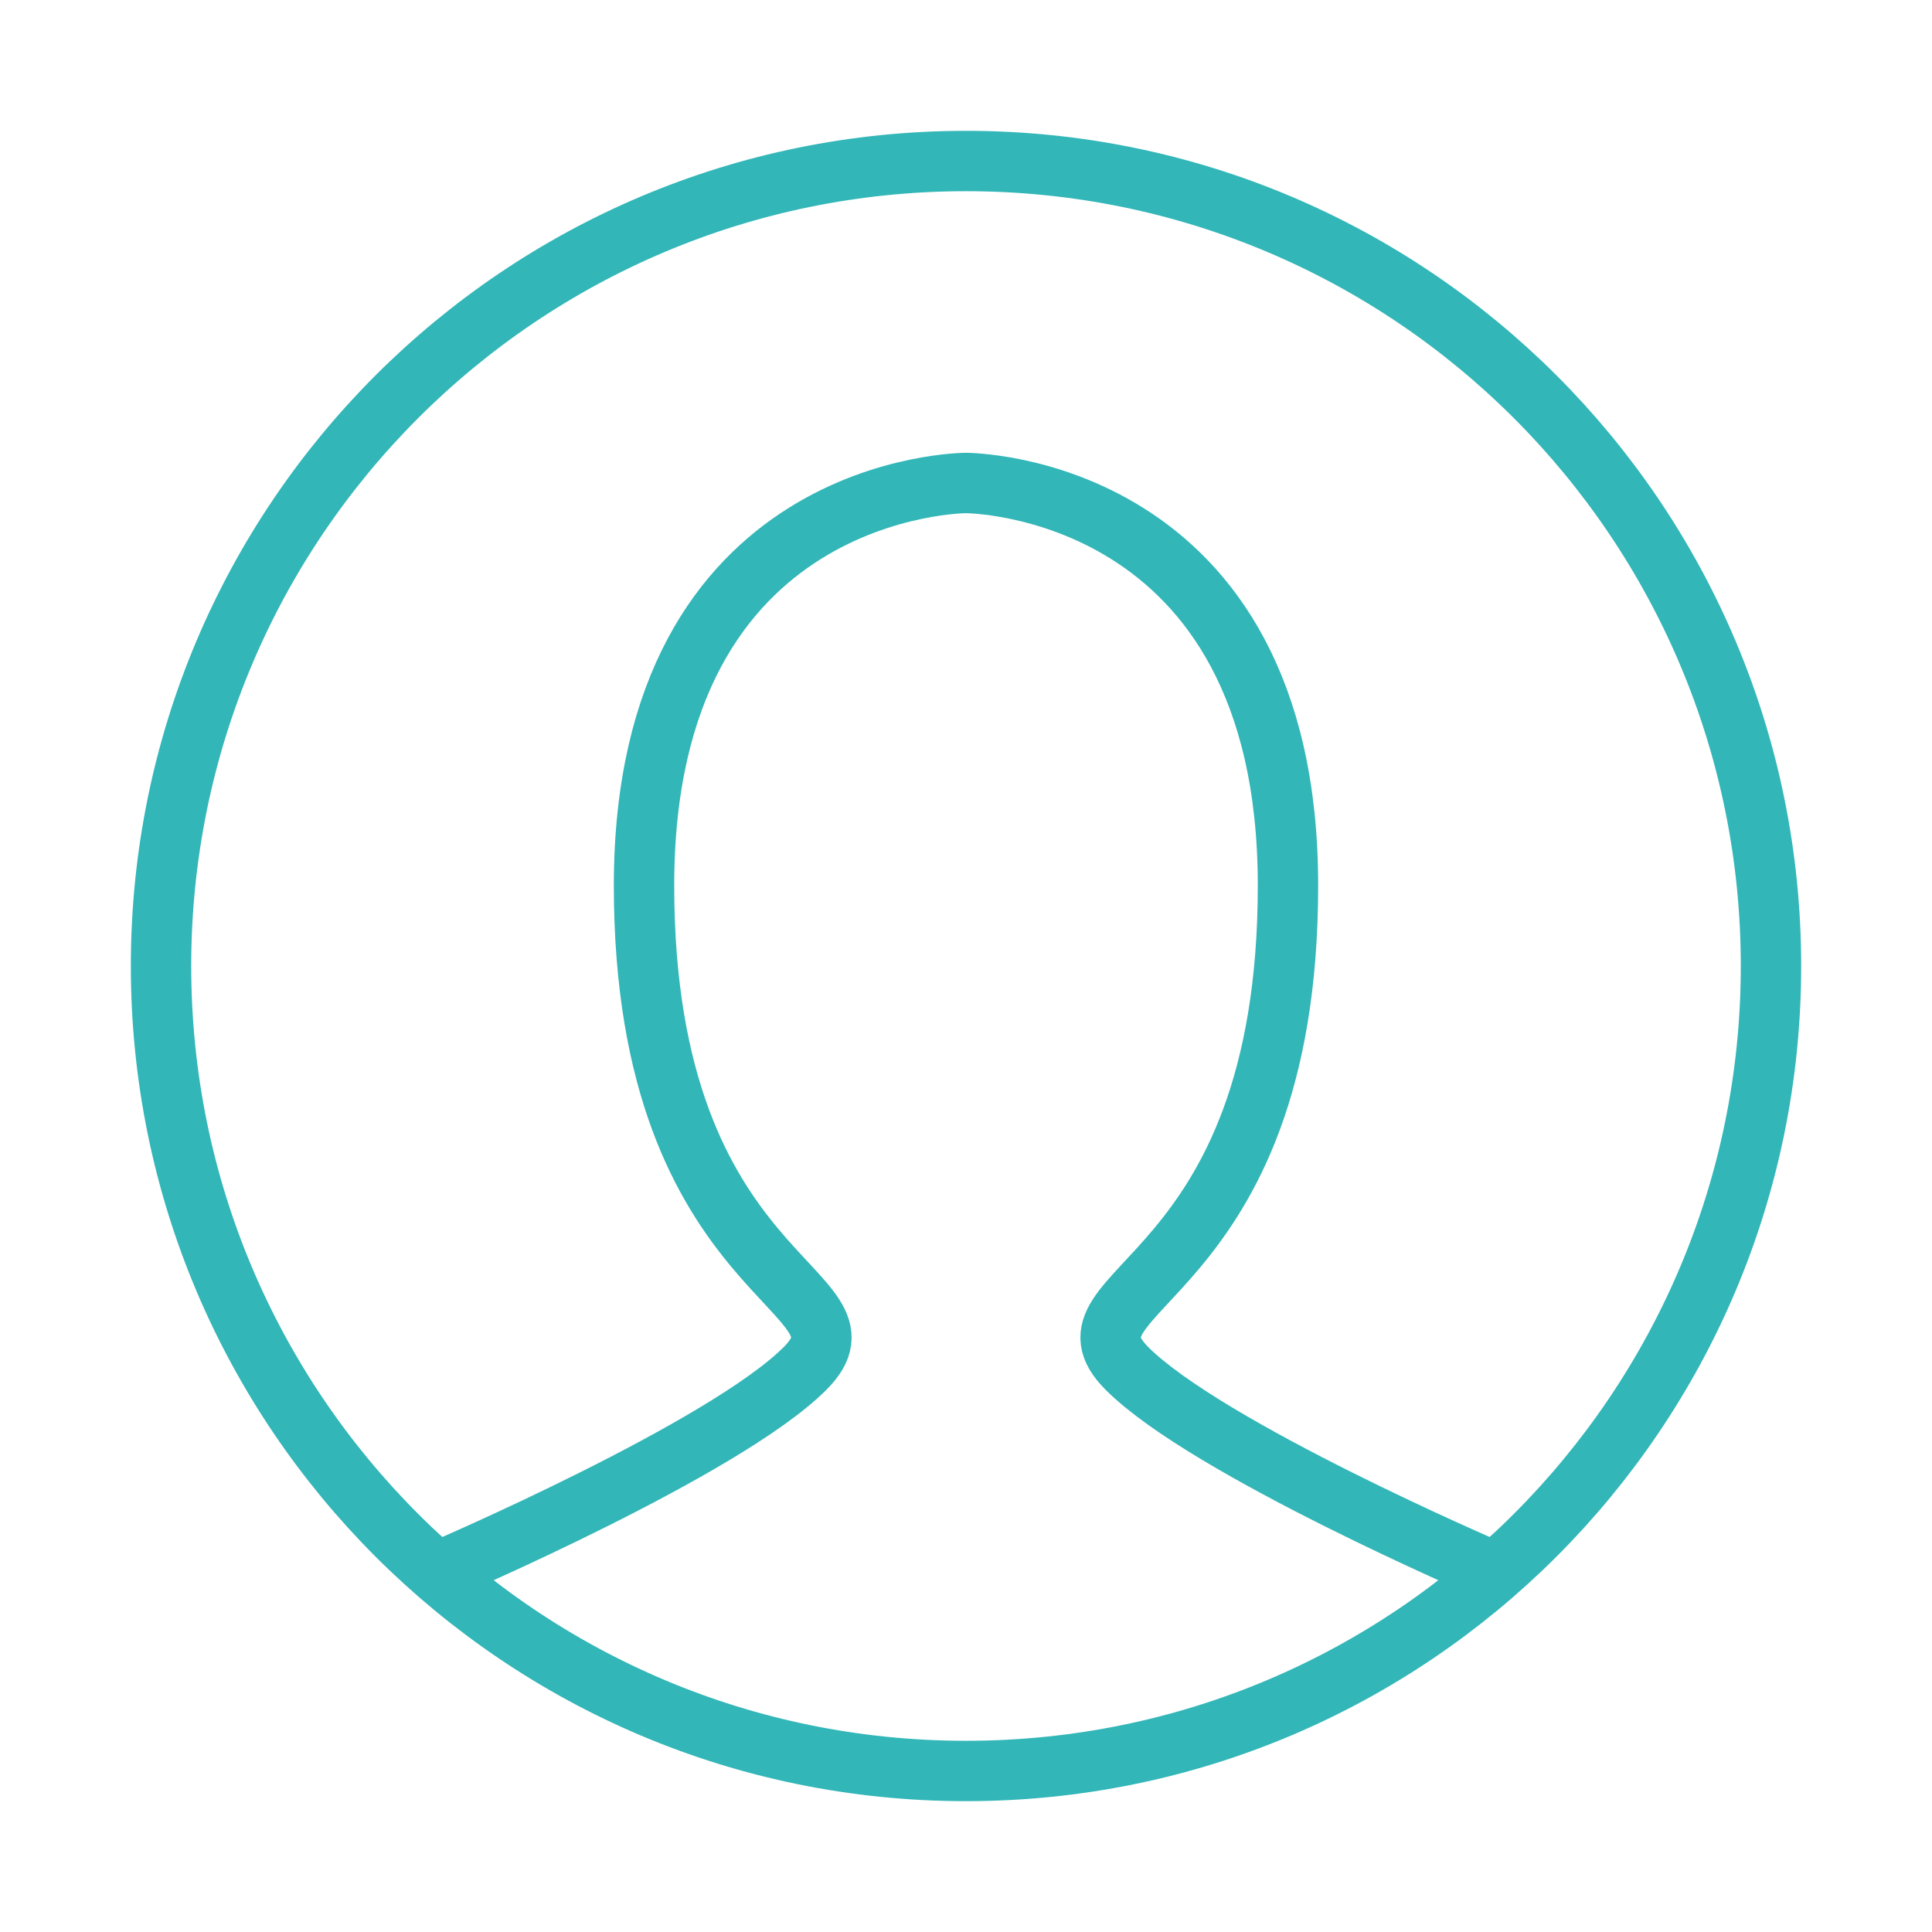 <svg width="32" height="32" viewBox="0 0 32 32" fill="none" xmlns="http://www.w3.org/2000/svg">
<path d="M7.333 26C7.333 26 12 24 13.333 22.667C14.667 21.333 10.667 21.333 10.667 14.667C10.667 8 16 8 16 8C16 8 21.333 8 21.333 14.667C21.333 21.333 17.333 21.333 18.667 22.667C20 24 24.667 26 24.667 26" stroke="#32B6B8" stroke-linecap="round"/>
<path fill-rule="evenodd" clip-rule="evenodd" d="M16 29.333C23.364 29.333 29.333 23.364 29.333 16C29.333 8.636 23.364 2.667 16 2.667C8.636 2.667 2.667 8.636 2.667 16C2.667 23.364 8.636 29.333 16 29.333Z" stroke="#32B6B8"/>
</svg>

